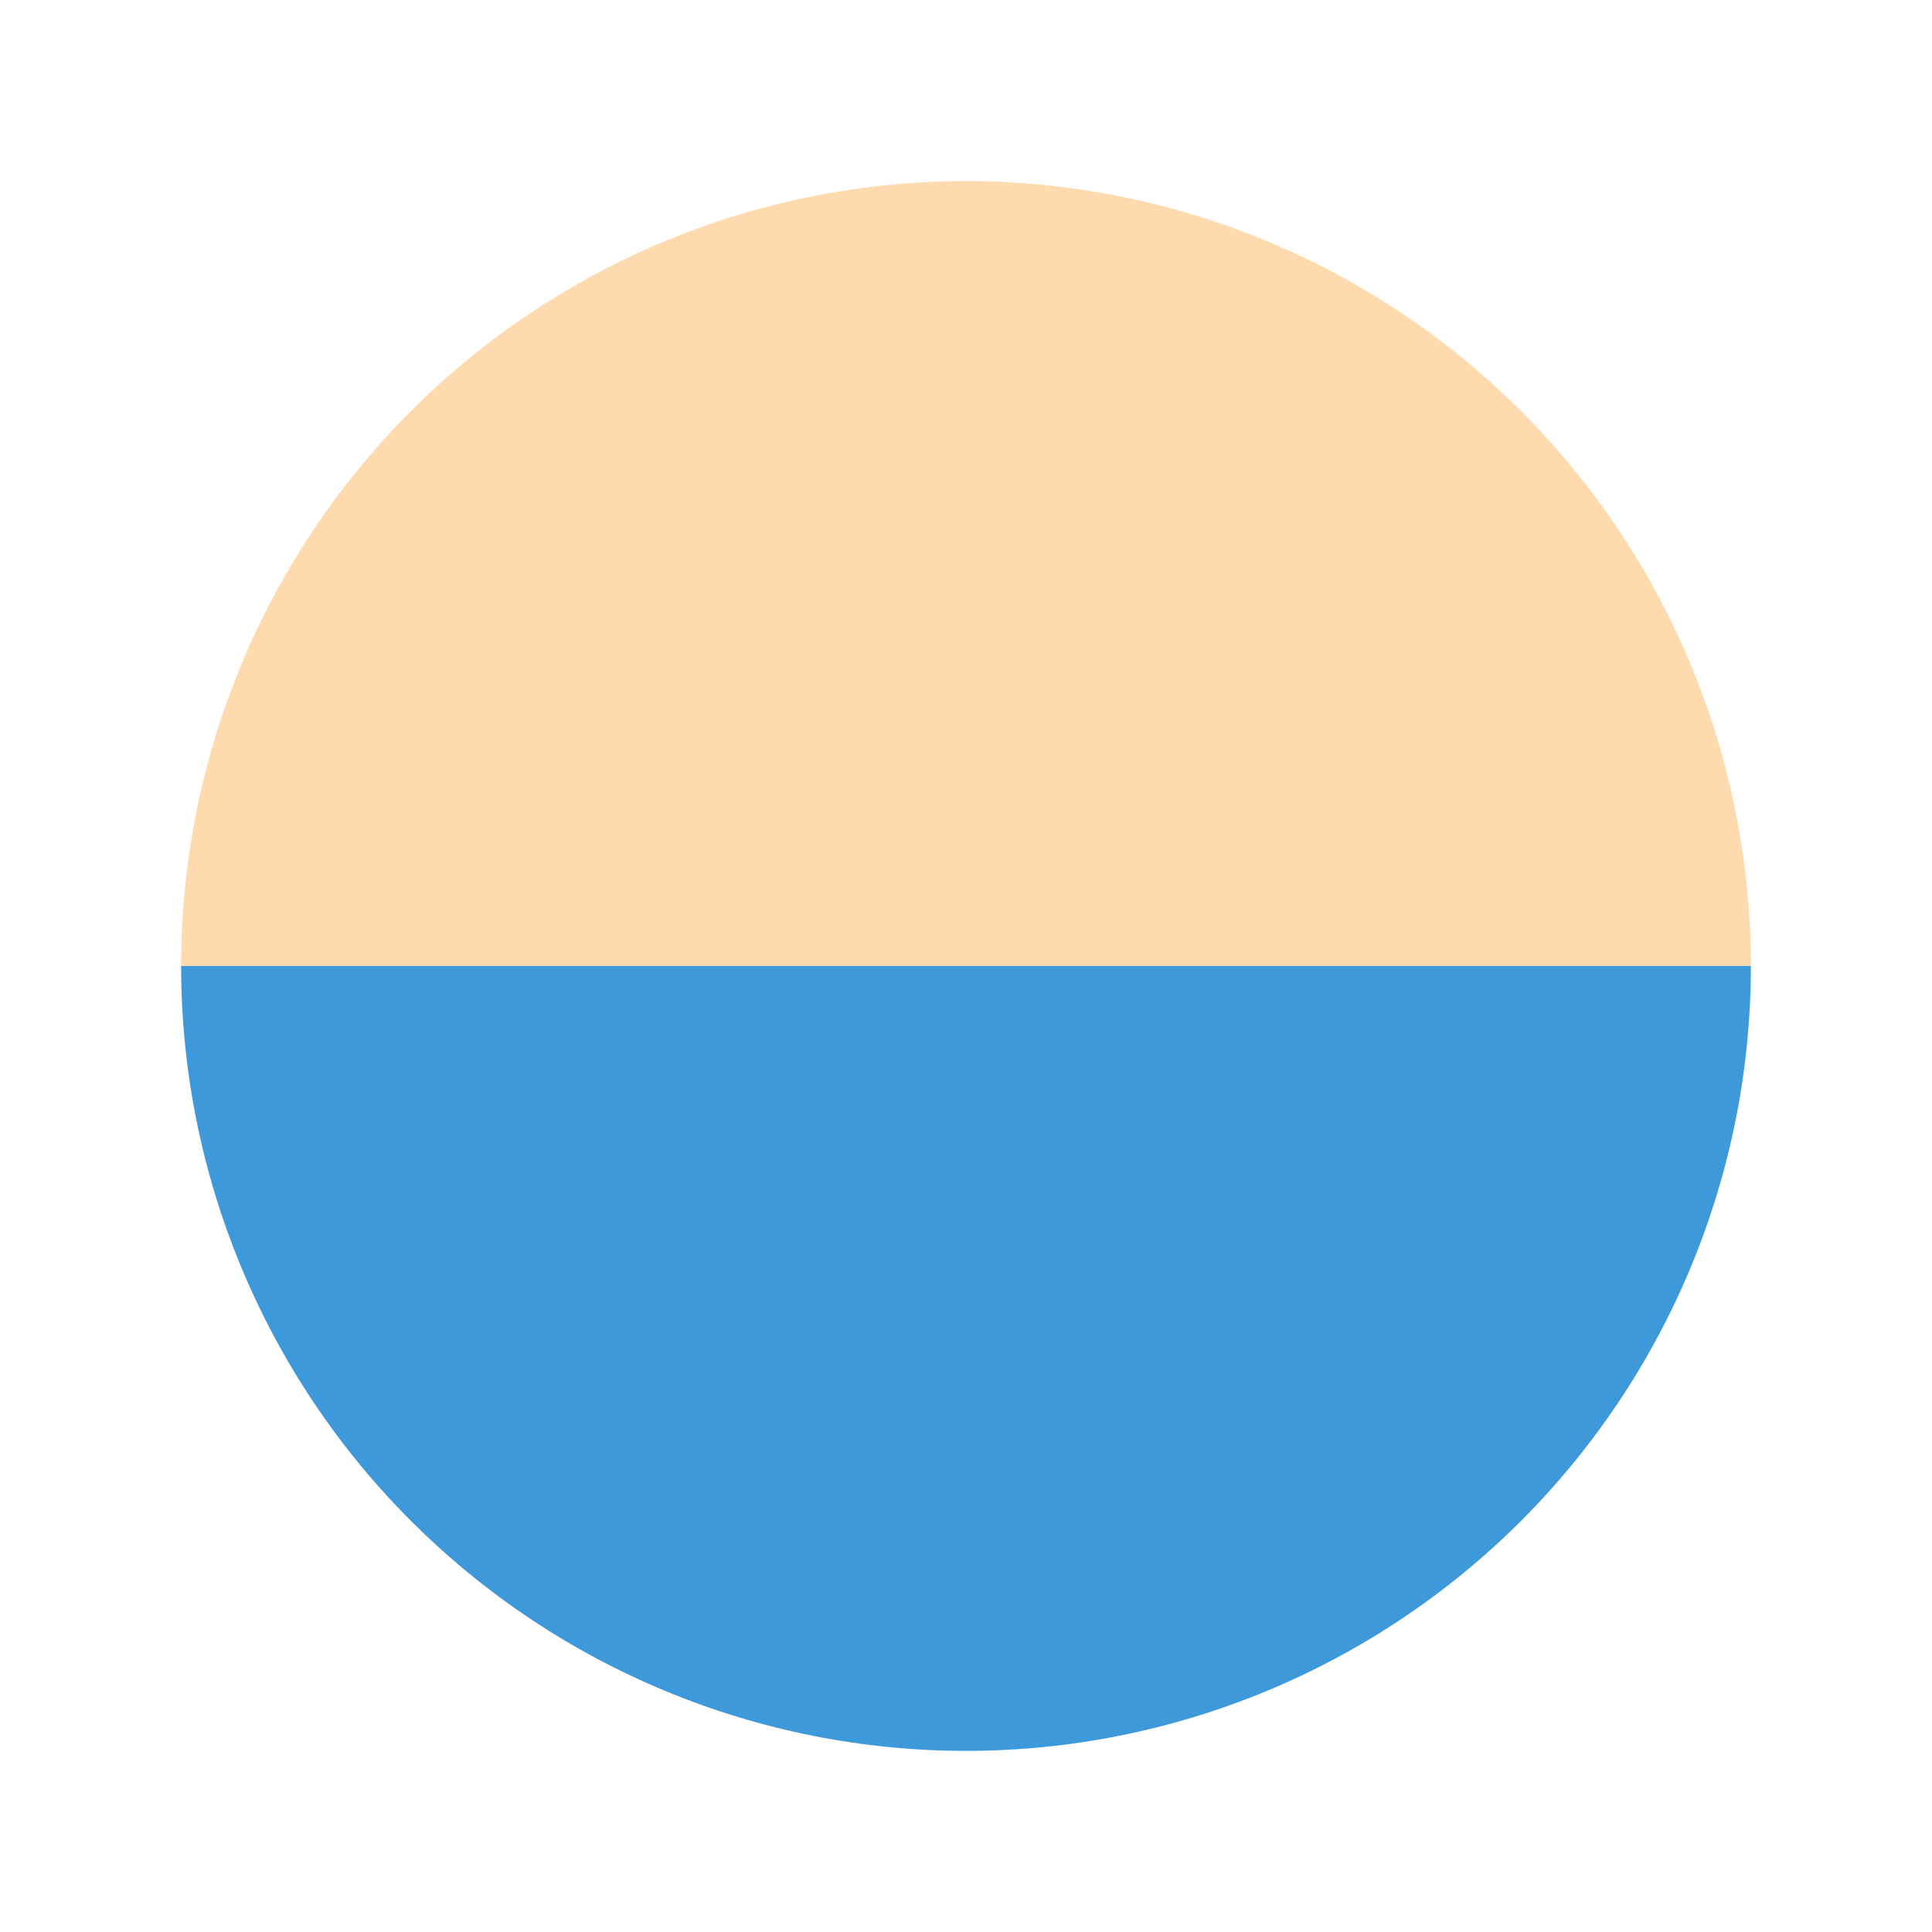 <?xml version="1.0" encoding="UTF-8"?> <svg xmlns="http://www.w3.org/2000/svg" width="32" height="32" viewBox="0 0 32 32" fill="none"><path d="M29 16C29 17.707 28.664 19.398 28.01 20.975C27.357 22.552 26.399 23.985 25.192 25.192C23.985 26.399 22.552 27.357 20.975 28.01C19.398 28.664 17.707 29 16 29C14.293 29 12.602 28.664 11.025 28.01C9.448 27.357 8.015 26.399 6.808 25.192C5.6 23.985 4.643 22.552 3.99 20.975C3.336 19.398 3 17.707 3 16L16 16H29Z" fill="#3E99DB"></path><path d="M3 16C3 14.293 3.336 12.602 3.99 11.025C4.643 9.448 5.6 8.015 6.808 6.808C8.015 5.6 9.448 4.643 11.025 3.99C12.602 3.336 14.293 3 16 3C17.707 3 19.398 3.336 20.975 3.99C22.552 4.643 23.985 5.6 25.192 6.808C26.4 8.015 27.357 9.448 28.01 11.025C28.664 12.602 29 14.293 29 16L16 16L3 16Z" fill="#FFDAAE"></path></svg> 
